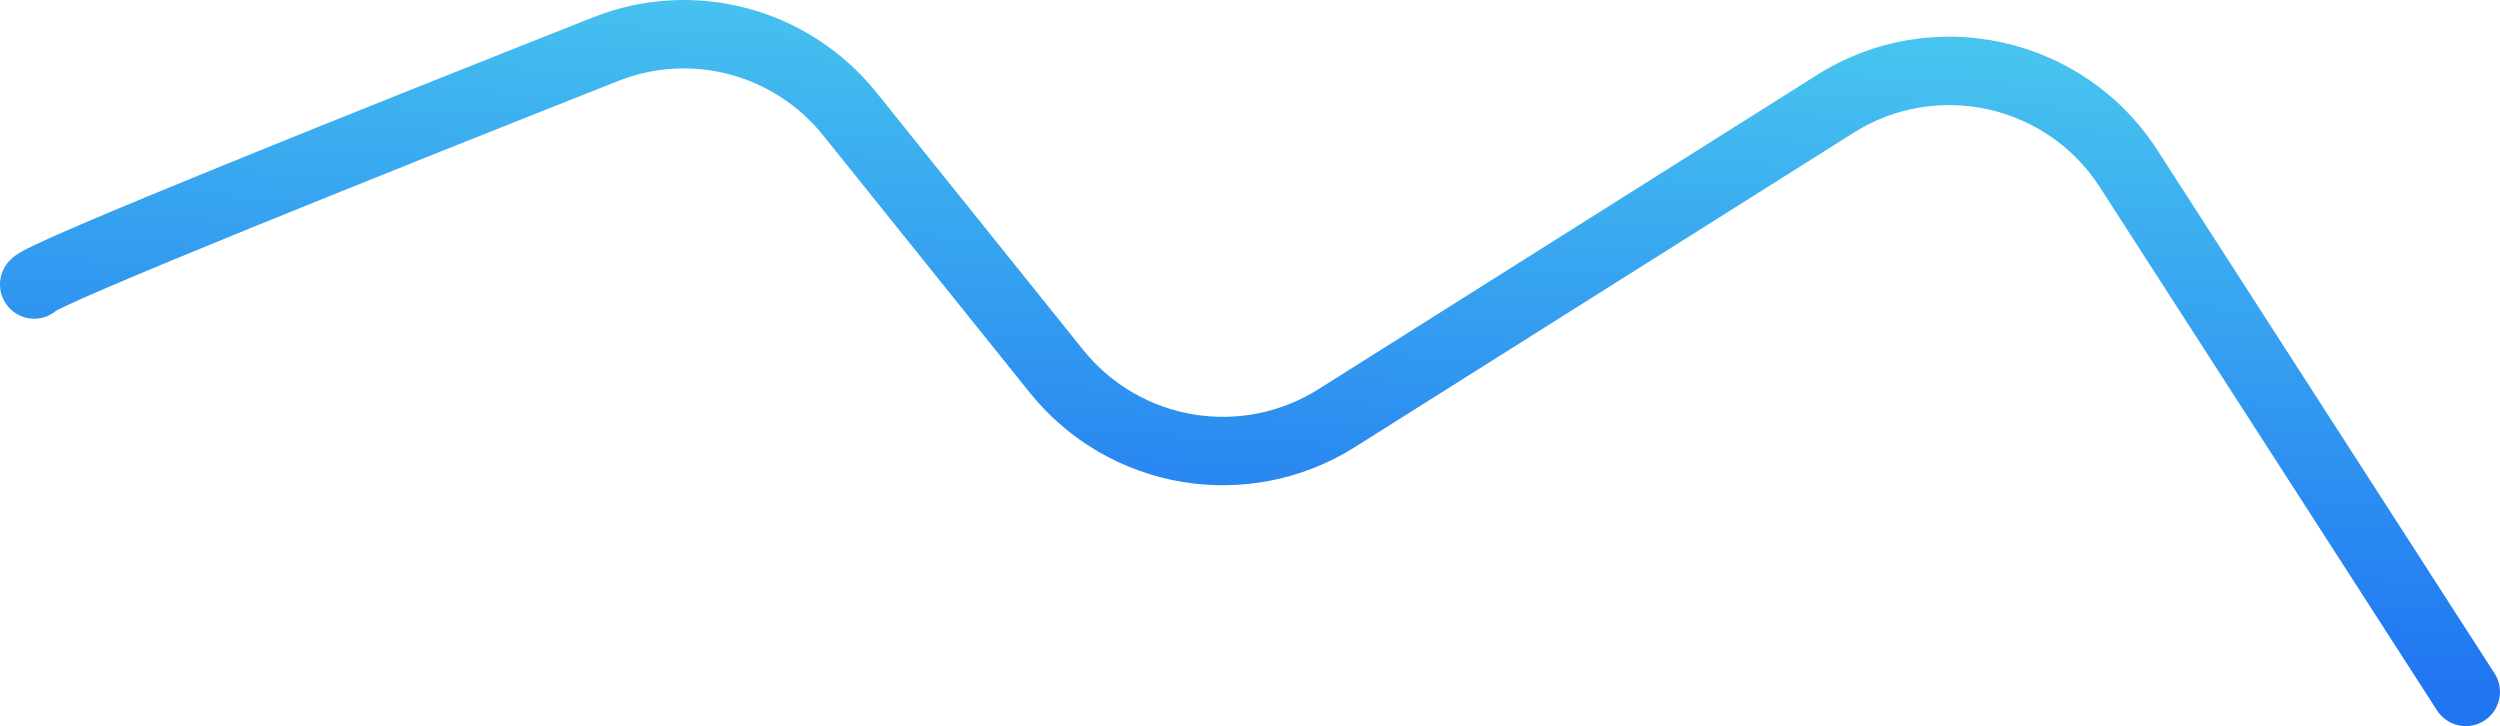 <?xml version="1.0" encoding="UTF-8"?> <svg xmlns="http://www.w3.org/2000/svg" width="7311" height="2124" viewBox="0 0 7311 2124" fill="none"> <path fill-rule="evenodd" clip-rule="evenodd" d="M7265.15 2107.51C7218.72 2137.43 7156.82 2124.05 7126.91 2077.62L6140.95 547.525C5985.29 305.949 5664.11 234.803 5420.99 388.041L3962.21 1307.5C3650.91 1503.7 3241.96 1435.23 3011.55 1148.33L2407.26 395.898C2263.62 217.043 2021.12 152.386 1808.26 236.606C1501.89 357.828 1084.73 523.739 744.11 662.317C573.706 731.644 422.99 793.915 315.011 840.255C260.848 863.5 218.416 882.319 189.899 895.825C178.265 901.335 170.046 905.445 164.728 908.271C145.855 924.293 121.037 933.378 94.368 931.87C39.221 928.751 -2.957 881.517 0.162 826.37C2.264 789.208 24.038 766.251 27.412 762.694L27.687 762.402C34.307 755.299 40.697 750.415 43.926 748.041C50.92 742.895 58.144 738.661 63.289 735.771C74.353 729.555 88.596 722.479 104.281 715.05C136.235 699.916 181.409 679.925 236.126 656.443C345.909 609.328 498.053 546.478 668.73 477.039C1010.27 338.085 1428.16 171.887 1734.67 50.611C2029.54 -66.055 2364.96 23.781 2563.22 270.648L3167.51 1023.08C3334.27 1230.73 3630.25 1280.28 3855.55 1138.28L5314.33 218.823C5650.25 7.098 6094.02 105.399 6309.1 439.179L7295.05 1969.27C7324.96 2015.7 7311.58 2077.59 7265.15 2107.51Z" fill="url(#paint0_linear_137_12678)"></path> <defs> <linearGradient id="paint0_linear_137_12678" x1="2050.58" y1="-117.451" x2="1947.7" y2="1701.74" gradientUnits="userSpaceOnUse"> <stop stop-color="#48C6EF"></stop> <stop offset="1" stop-color="#2076F1"></stop> </linearGradient> </defs> </svg> 